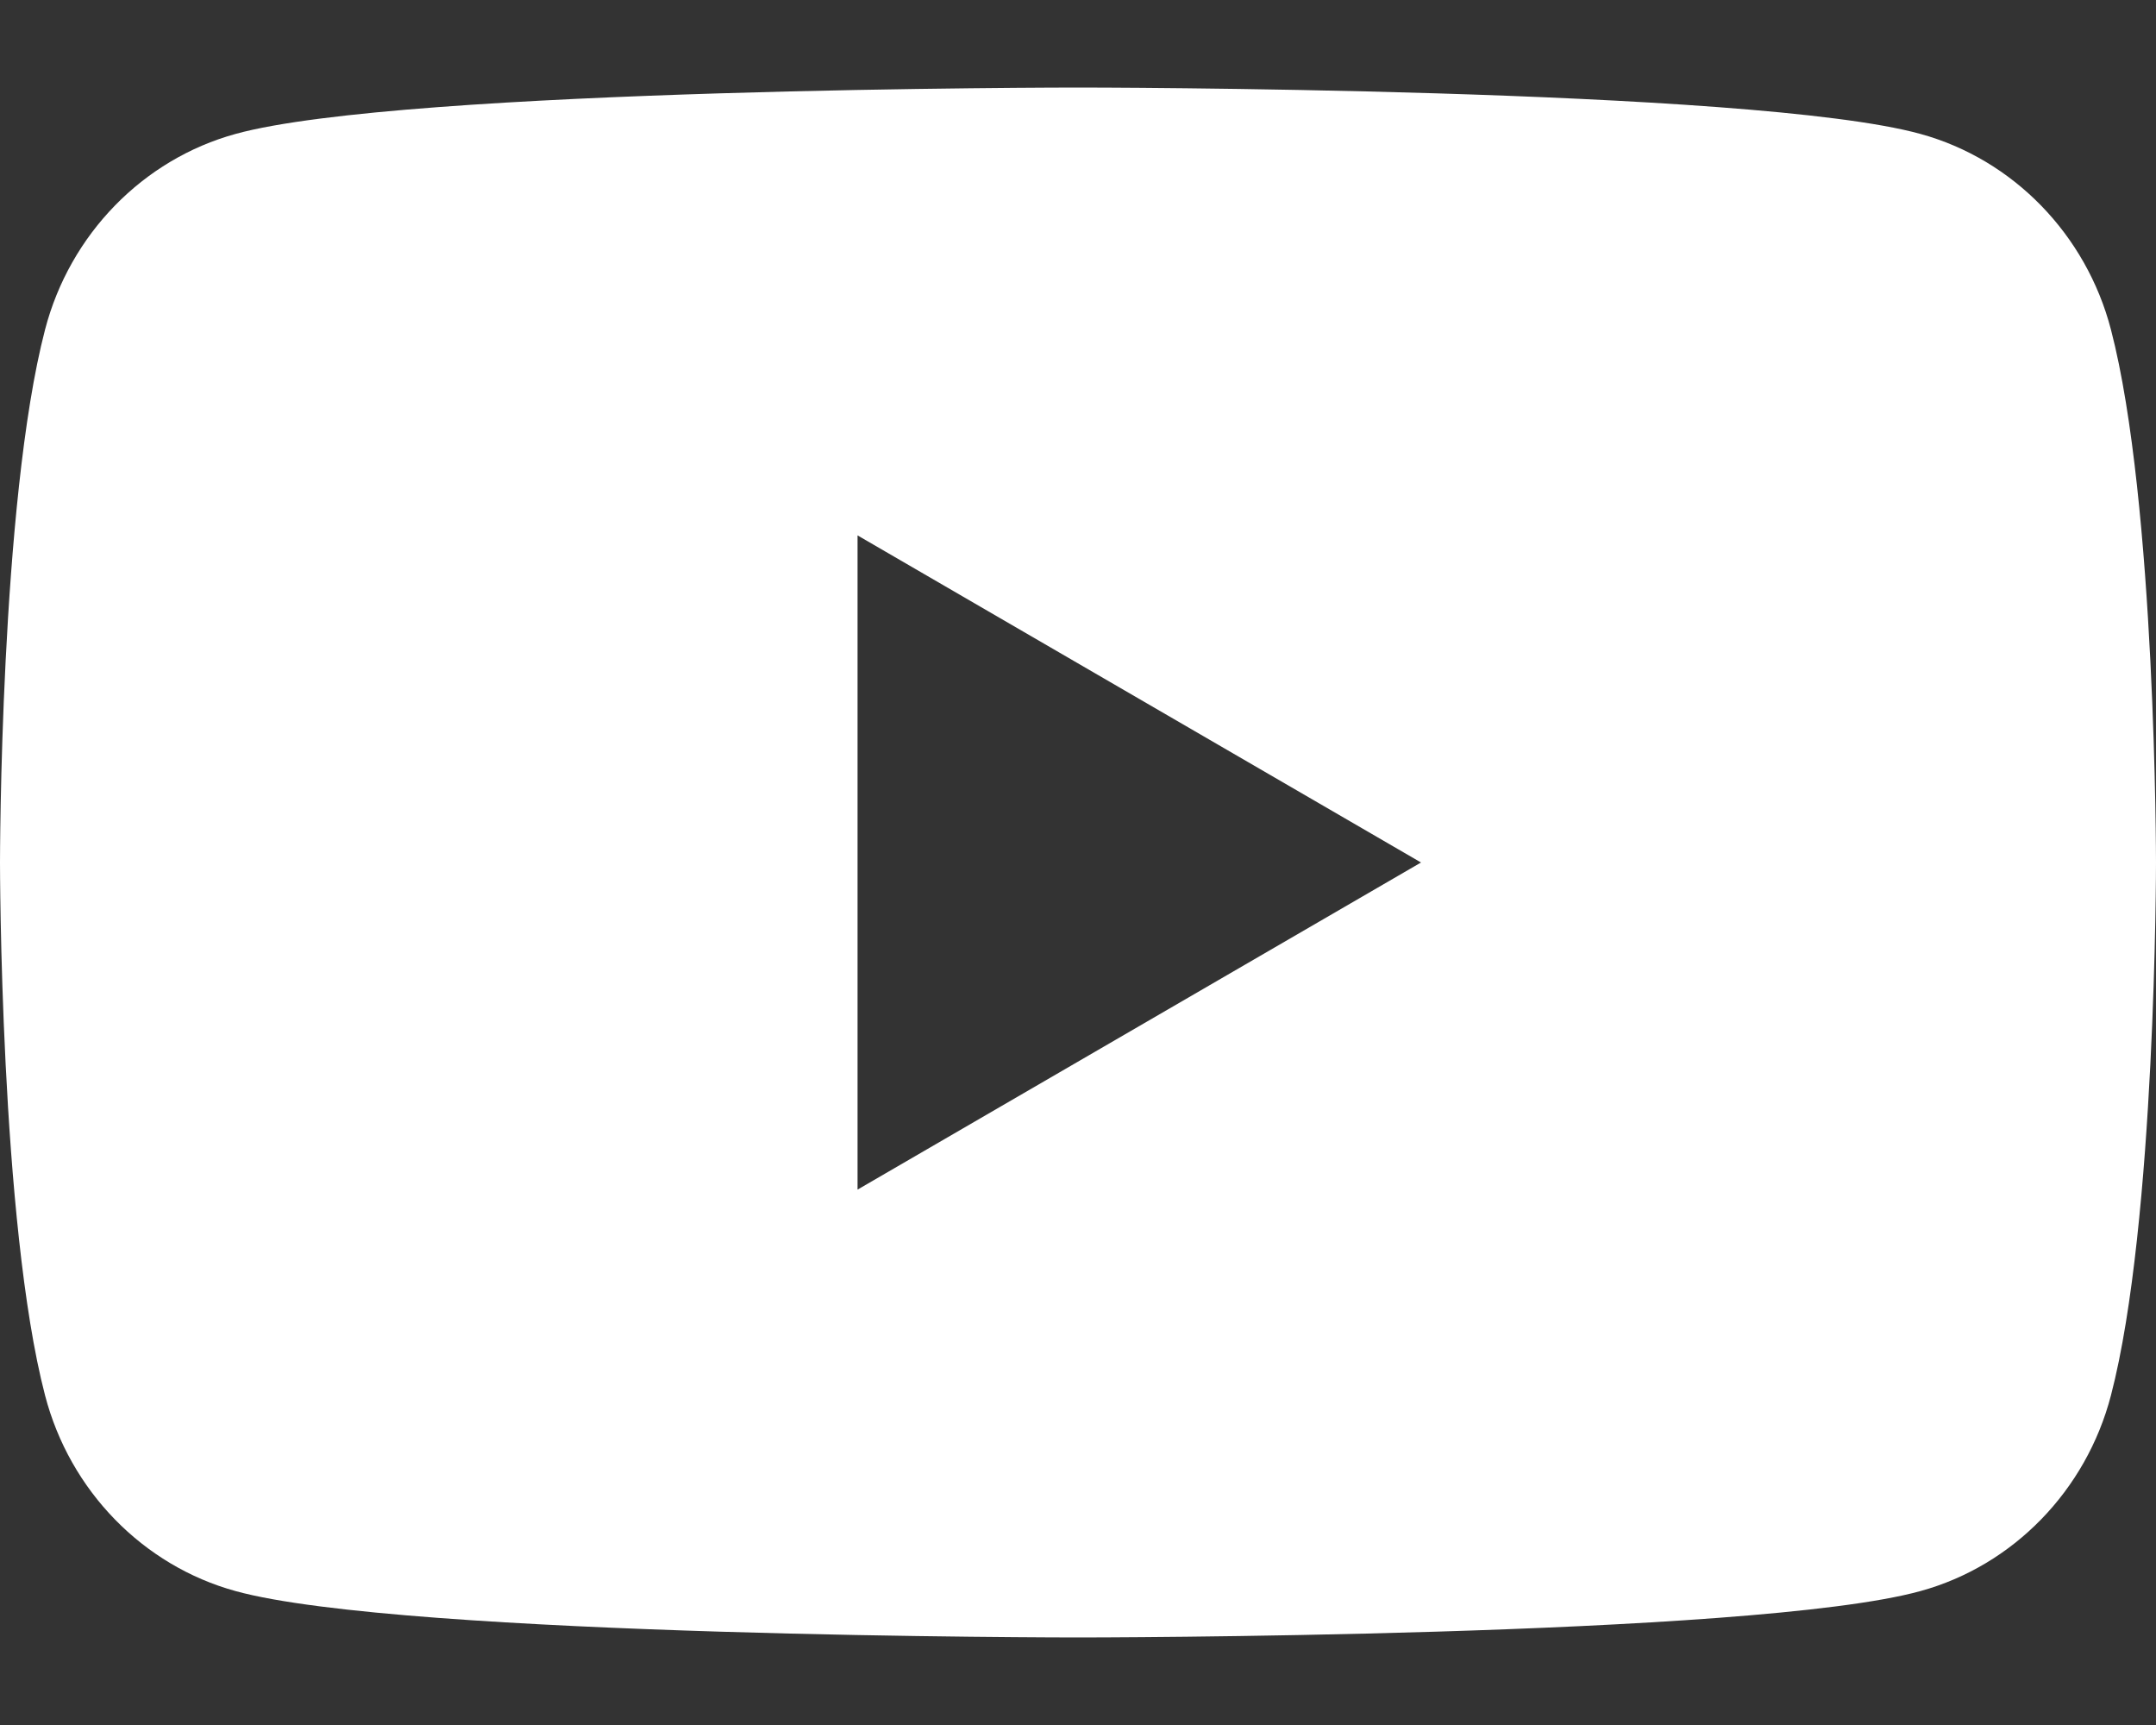 <svg width="20" height="16" viewBox="0 0 20 16" fill="none" xmlns="http://www.w3.org/2000/svg">
<rect x="0" y="0" width="20" height="16" fill="#333333" stroke="none"/>
<g clip-path="url(#clip0_6836_12286)">
<path fill-rule="evenodd" clip-rule="evenodd" d="M17.814 1.242C18.674 1.478 19.352 2.174 19.582 3.057C20 4.659 20 8 20 8C20 8 20 11.341 19.582 12.943C19.352 13.826 18.674 14.522 17.814 14.758C16.254 15.188 10 15.188 10 15.188C10 15.188 3.746 15.188 2.186 14.758C1.326 14.522 0.648 13.826 0.418 12.943C0 11.341 0 8 0 8C0 8 0 4.659 0.418 3.057C0.648 2.174 1.326 1.478 2.186 1.242C3.746 0.812 10 0.812 10 0.812C10 0.812 16.254 0.812 17.814 1.242ZM7.955 11.034L13.182 8L7.955 4.966V11.034Z" fill="white"/>
</g>
<defs>
<clipPath id="clip0_6836_12286">
<rect width="20" height="14.375" fill="white" transform="translate(0 0.812)"/>
</clipPath>
</defs>
</svg>
